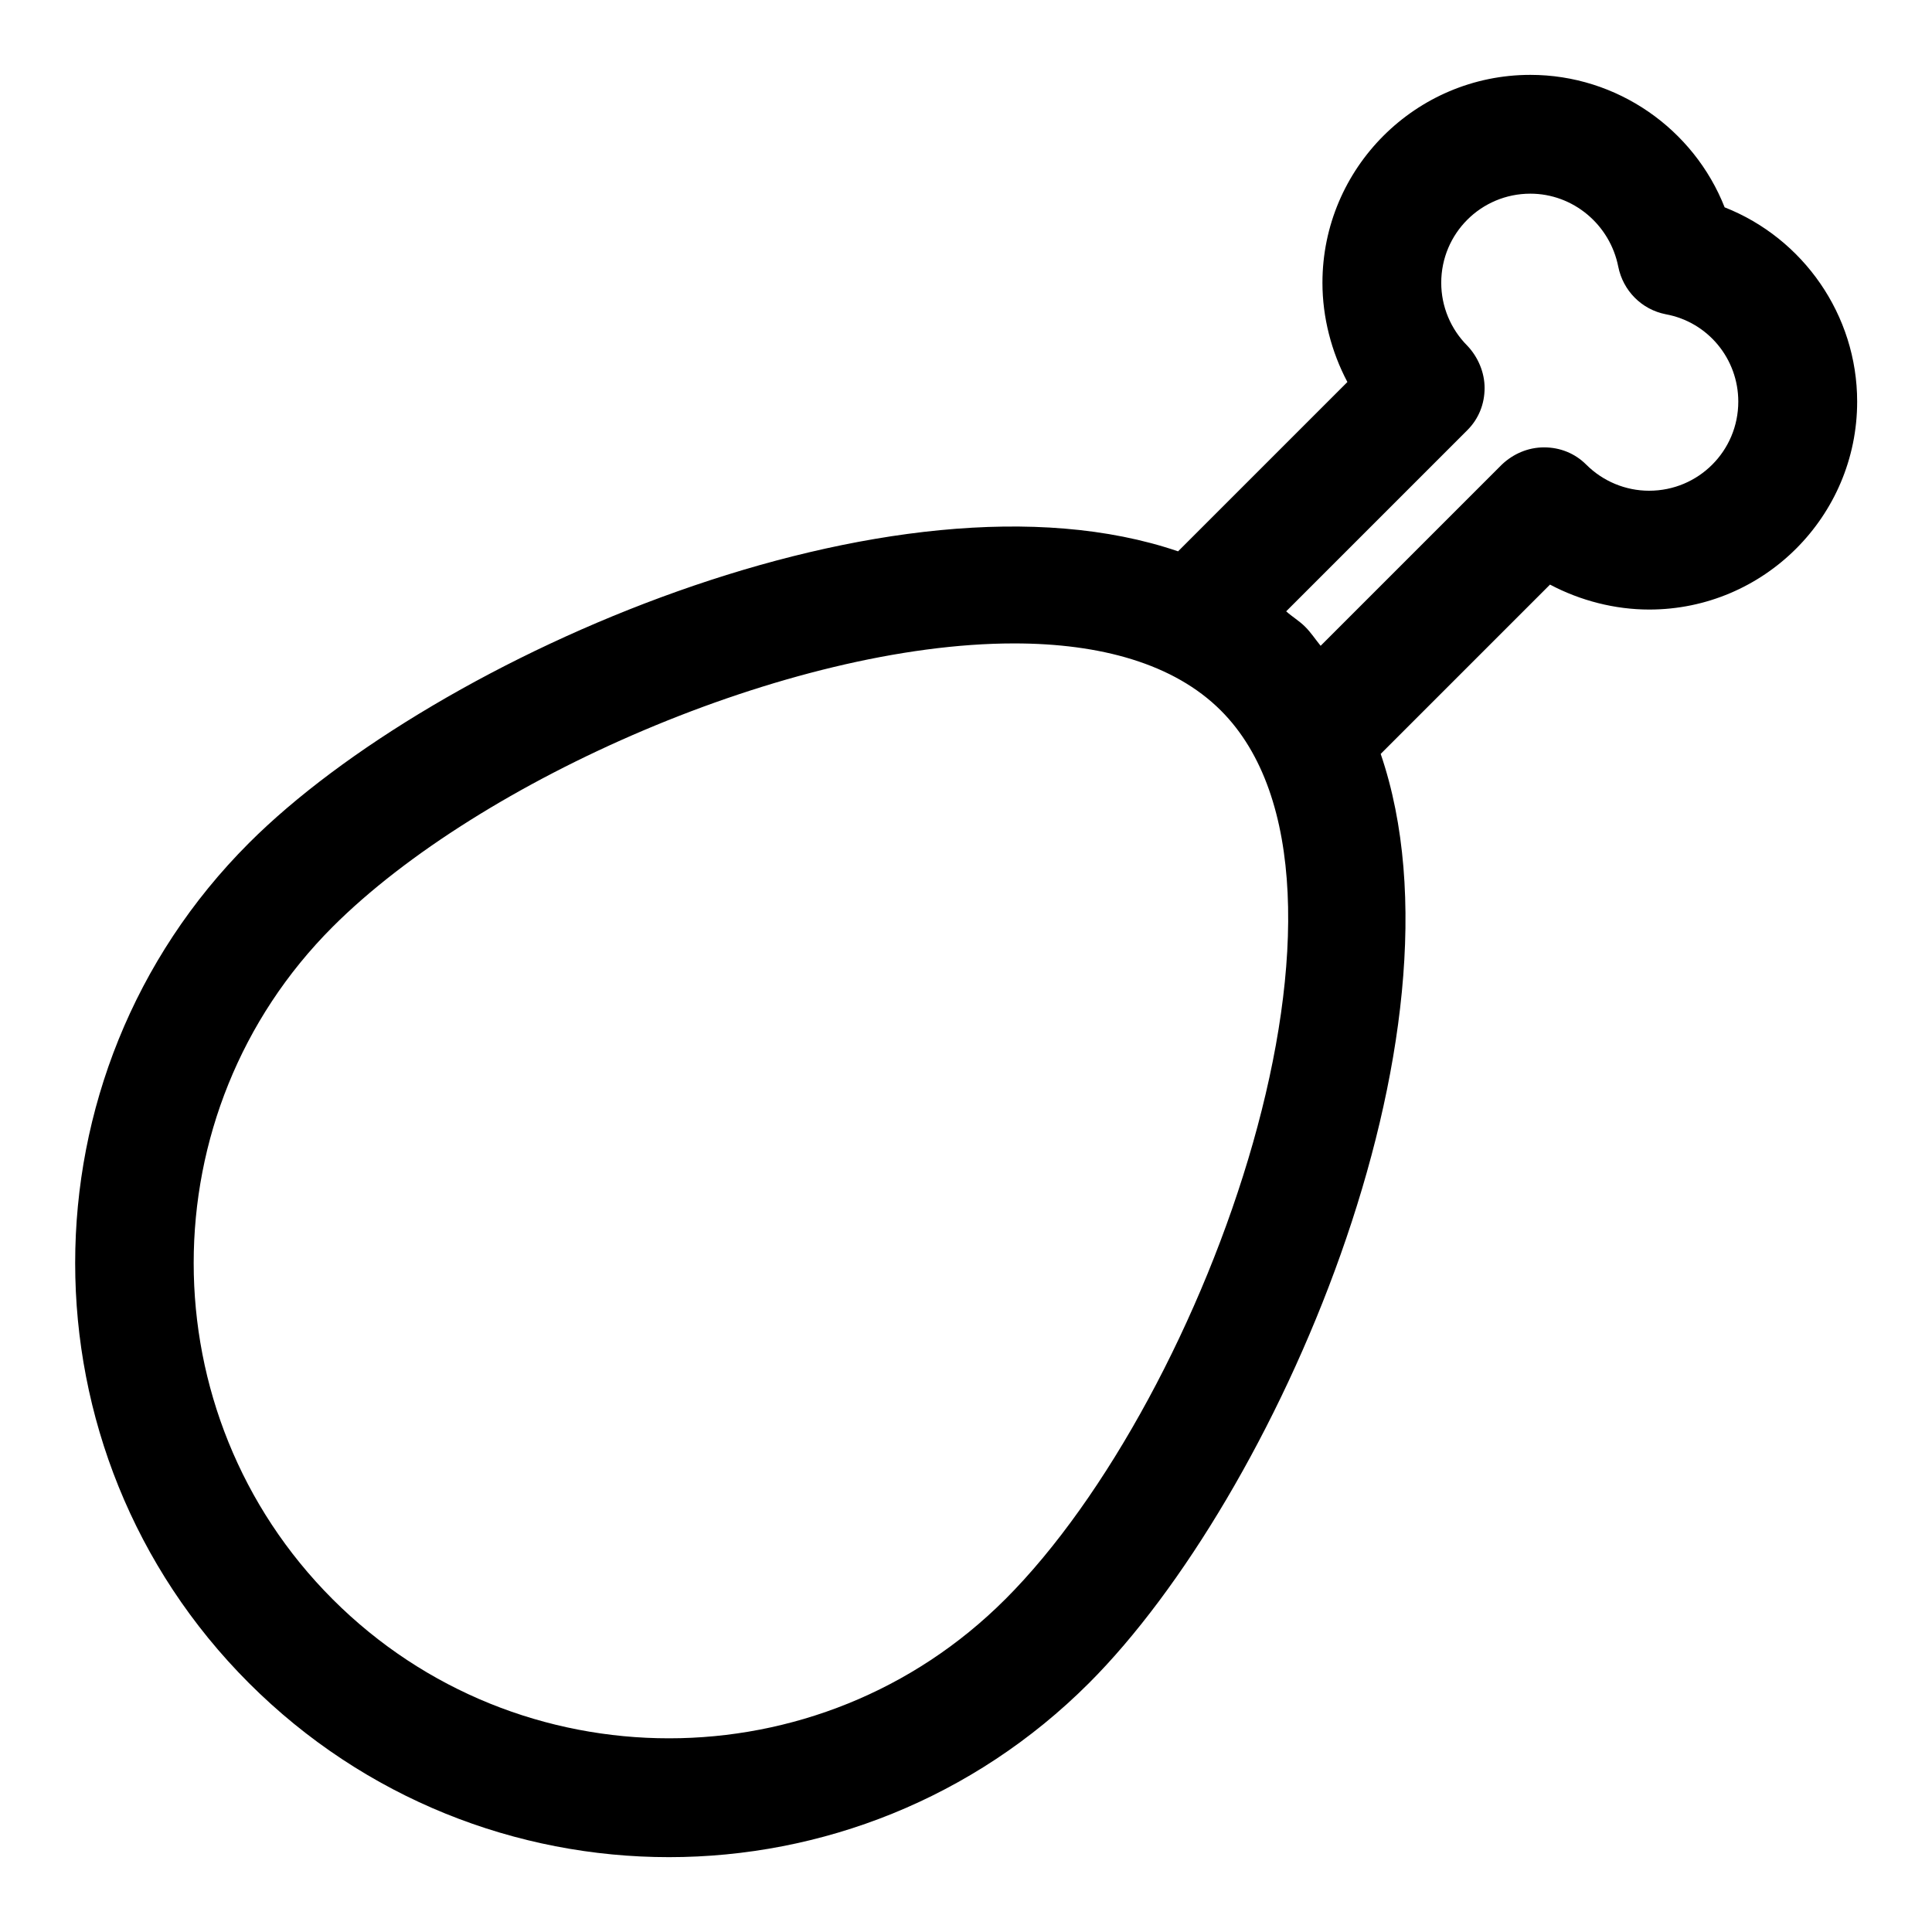 <?xml version="1.0" encoding="UTF-8"?>
<!-- Uploaded to: SVG Repo, www.svgrepo.com, Generator: SVG Repo Mixer Tools -->
<svg fill="#000000" width="800px" height="800px" version="1.1" viewBox="144 144 512 512" xmlns="http://www.w3.org/2000/svg">
 <path d="m601.05 198.95c-8.188-20.781-28.496-35.109-51.484-35.109-30.387 0-55.105 24.719-55.105 55.105 0 9.133 2.363 18.262 6.613 26.293l-44.871 44.871c-74.781-25.504-196.96 28.023-246.23 77.305-61.402 61.402-61.402 161.22 0 222.62 30.699 30.699 71.004 46.129 111.31 46.129 40.305 0 80.609-15.43 111.31-46.129 49.277-49.277 102.81-171.61 77.305-246.24l44.871-44.871c8.031 4.25 17.16 6.613 26.293 6.613 30.387 0 55.105-24.719 55.105-55.105 0-22.984-14.328-43.297-35.109-51.484zm-190.66 368.88c-49.121 49.121-129.1 49.121-178.22 0-49.121-49.121-49.121-129.1 0-178.22 38.887-38.887 121.07-75.098 180.59-75.098 22.828 0 42.352 5.352 54.789 17.789 45.184 45.188-3.465 181.85-57.152 235.53zm170.66-293.78c-6.297 0-12.281-2.519-16.688-6.926-2.992-2.992-6.93-4.566-11.18-4.566s-8.188 1.73-11.18 4.566l-48.02 48.02c-1.418-1.73-2.519-3.465-4.094-5.039-1.574-1.574-3.465-2.676-5.039-4.094l48.02-48.02c2.992-2.992 4.566-6.926 4.566-11.18 0-4.094-1.73-8.188-4.566-11.18-4.406-4.406-6.926-10.391-6.926-16.688 0-13.066 10.551-23.617 23.617-23.617 11.336 0 21.098 8.188 23.301 19.363 1.258 6.297 6.141 11.336 12.594 12.594 11.18 2.051 19.211 11.812 19.211 23.148 0 13.066-10.551 23.617-23.617 23.617z"/>
</svg>